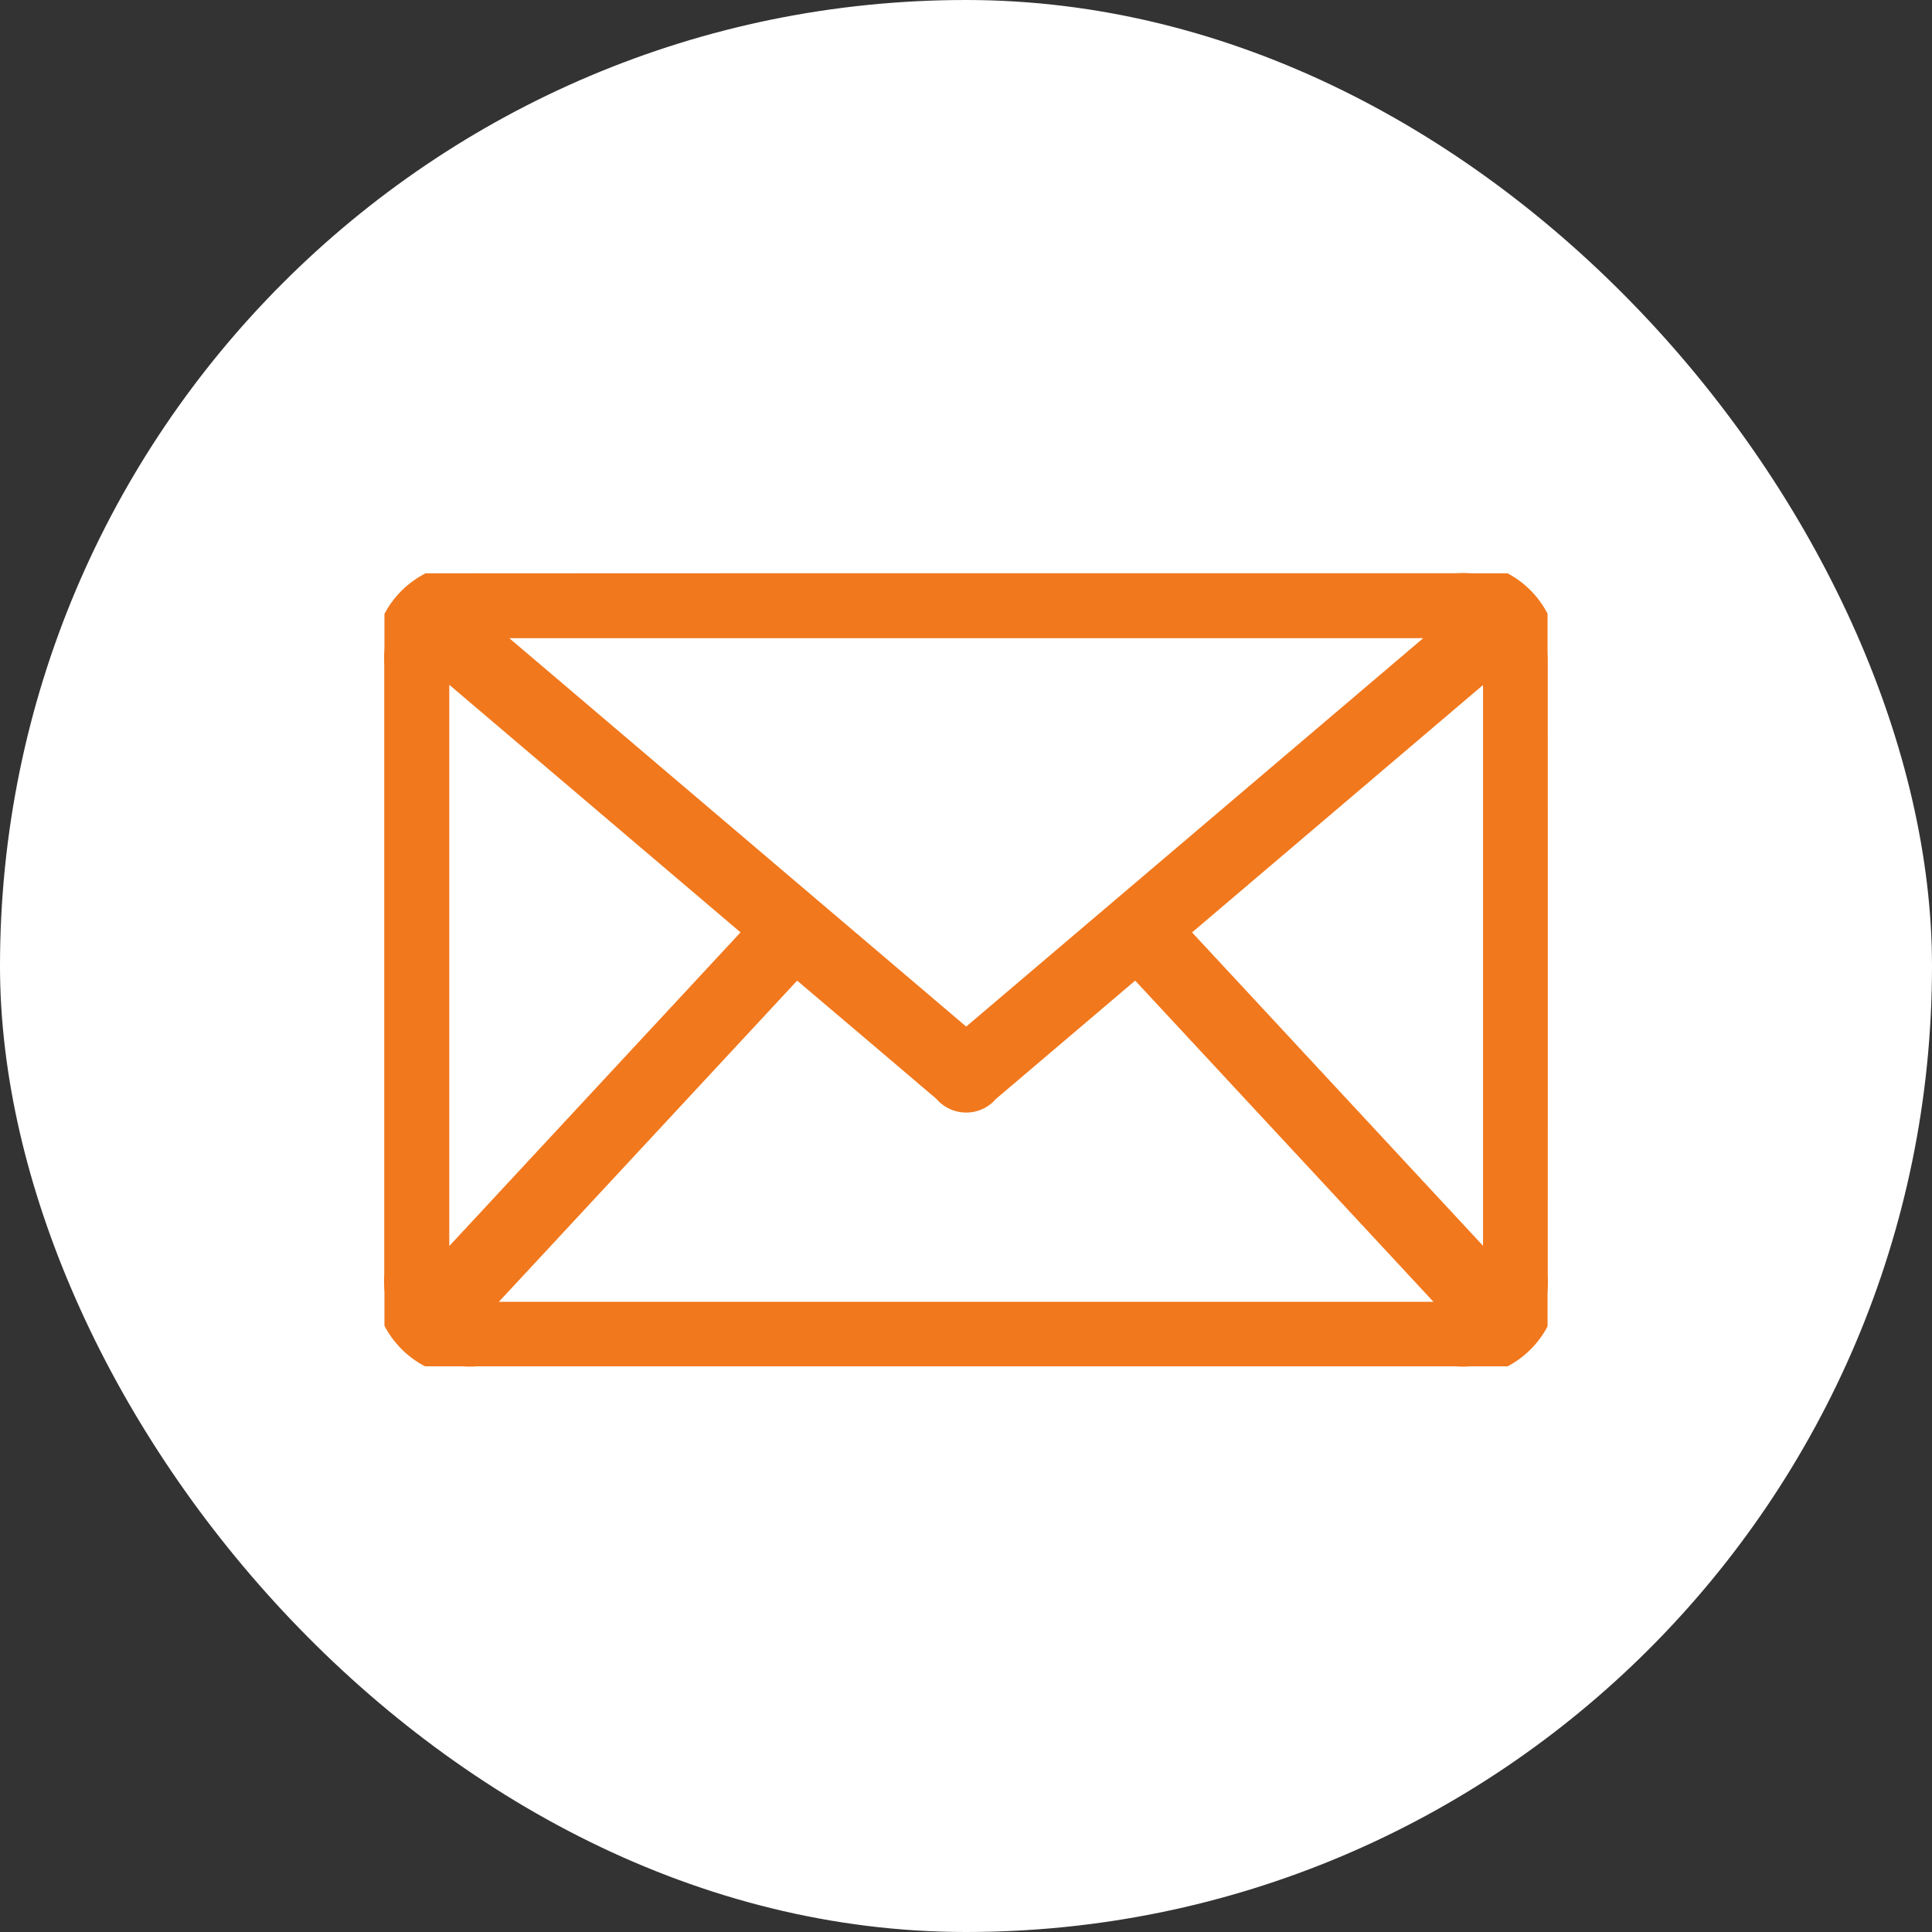 <?xml version="1.0" encoding="UTF-8"?>
<!DOCTYPE svg PUBLIC '-//W3C//DTD SVG 1.0//EN'
          'http://www.w3.org/TR/2001/REC-SVG-20010904/DTD/svg10.dtd'>
<svg height="90" viewBox="0 0 90 90" width="90" xmlns="http://www.w3.org/2000/svg" xmlns:xlink="http://www.w3.org/1999/xlink"
><rect x="0" y="0" width="90" height="90" fill="#333333" stroke="none"/><defs
  ><clipPath id="a"
    ><path d="M0 0H54.182V36.942H0z" data-name="Rectángulo 4327" fill="#f1781d" stroke="#f1781d"
    /></clipPath
  ></defs
  ><g data-name="Grupo 8926" transform="translate(-915 -290)"
  ><rect data-name="Rectángulo 4297" fill="#fff" height="90" rx="45" transform="translate(915 290)" width="90"
    /><g data-name="Grupo 8354"
    ><g clip-path="url(#a)" data-name="Grupo 8353" transform="translate(932.909 316.707)"
      ><path d="M27.13,0Q38.548,0,49.965,0a3.919,3.919,0,0,1,4.118,3.068,5.346,5.346,0,0,1,.1,1.161q.007,14.217,0,28.434a3.954,3.954,0,0,1-4.307,4.276q-22.772,0-45.545,0A3.991,3.991,0,0,1,0,32.6Q0,18.449,0,4.294A3.949,3.949,0,0,1,3.016.125,6.357,6.357,0,0,1,4.481.006Q15.806,0,27.13,0M50.013,34.435l-15-16.152c-2.317,1.969-4.6,3.91-6.881,5.847a1.331,1.331,0,0,1-2.063,0l-2.485-2.113-4.4-3.733-15,16.152Zm-.26-31.914H4.455L27.1,21.771,49.752,2.521M2.52,4.112v28.5L17.31,16.684,2.52,4.112M51.676,32.6V4.122L36.9,16.686,51.676,32.6" data-name="Trazado 3757" fill="#f1781d" stroke="#f1781d"
      /></g
    ></g
  ></g
></svg
>
